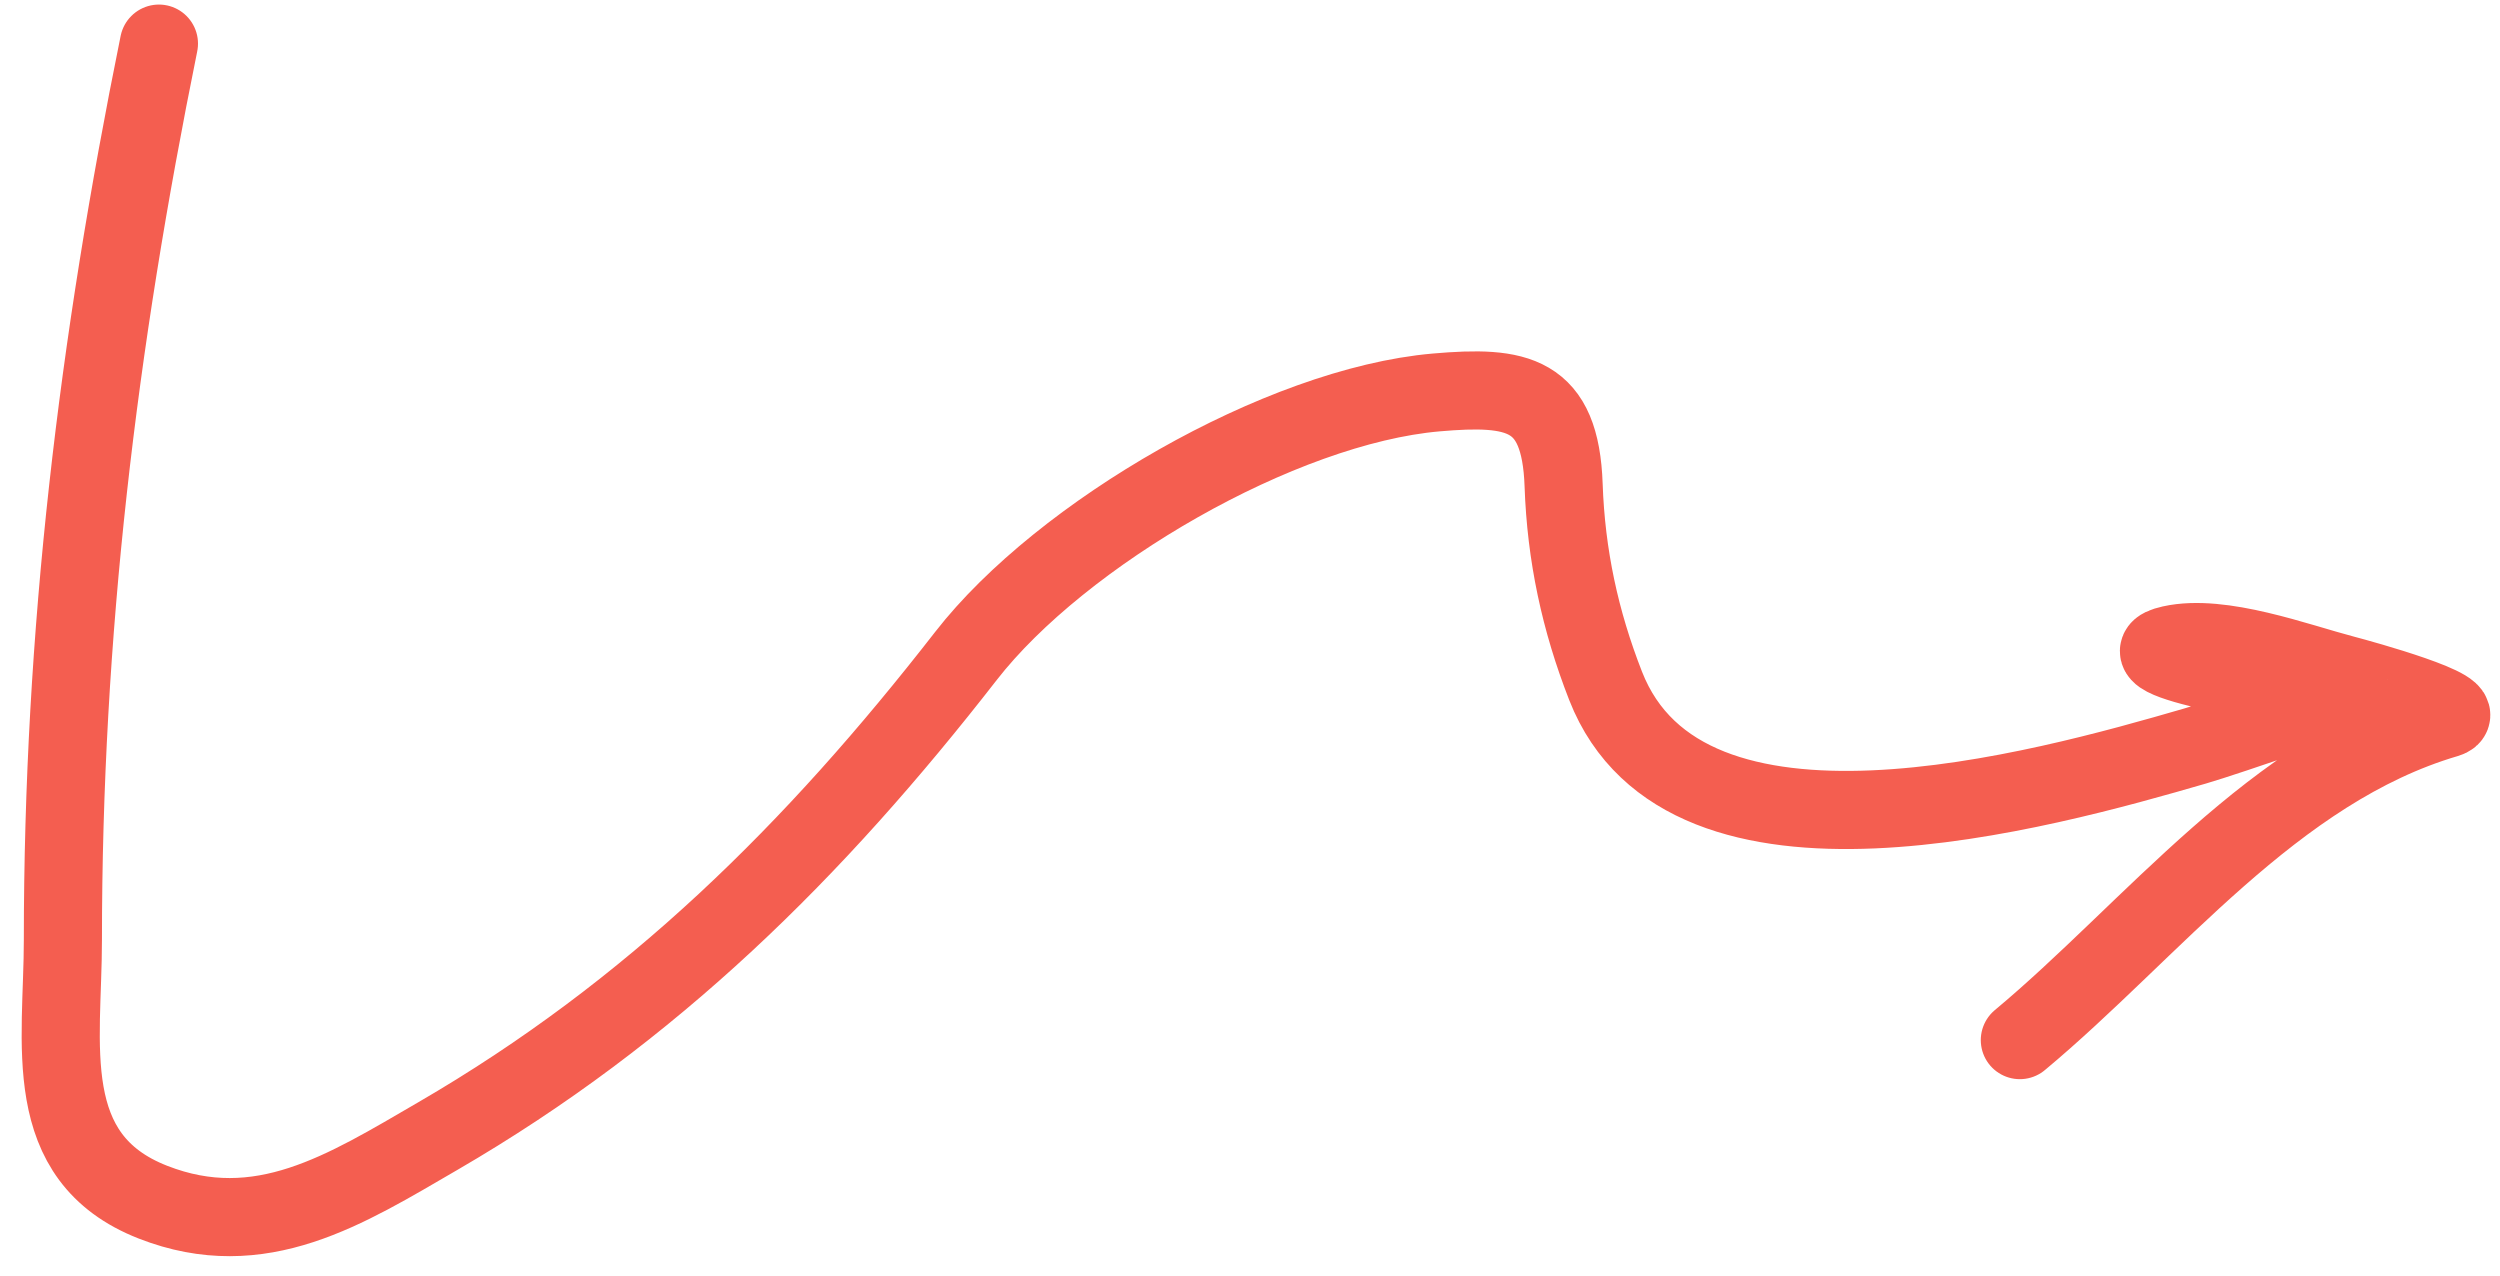 <?xml version="1.0" encoding="UTF-8"?> <svg xmlns="http://www.w3.org/2000/svg" width="96" height="49" viewBox="0 0 96 49" fill="none"> <path d="M6.103 1.675C3.755 13.229 2.415 24.297 2.415 36.098C2.415 40.068 1.478 44.444 5.873 46.163C10.004 47.78 13.28 45.677 16.809 43.628C25.043 38.847 31.278 32.665 37.094 25.187C40.752 20.484 49.175 15.59 55.151 15.07C58.268 14.799 59.92 15.078 60.043 18.63C60.136 21.317 60.672 23.824 61.656 26.339C64.735 34.206 78.432 30.347 84.298 28.645C85.571 28.275 90.449 26.581 90.265 26.57C87.894 26.426 81.057 25.267 83.376 24.751C85.295 24.325 88.196 25.422 90.035 25.904C90.644 26.064 95.05 27.272 93.954 27.594C87.3 29.551 82.639 35.709 77.562 39.94" stroke="#F45E50" stroke-width="3" stroke-linecap="round"></path> </svg> 